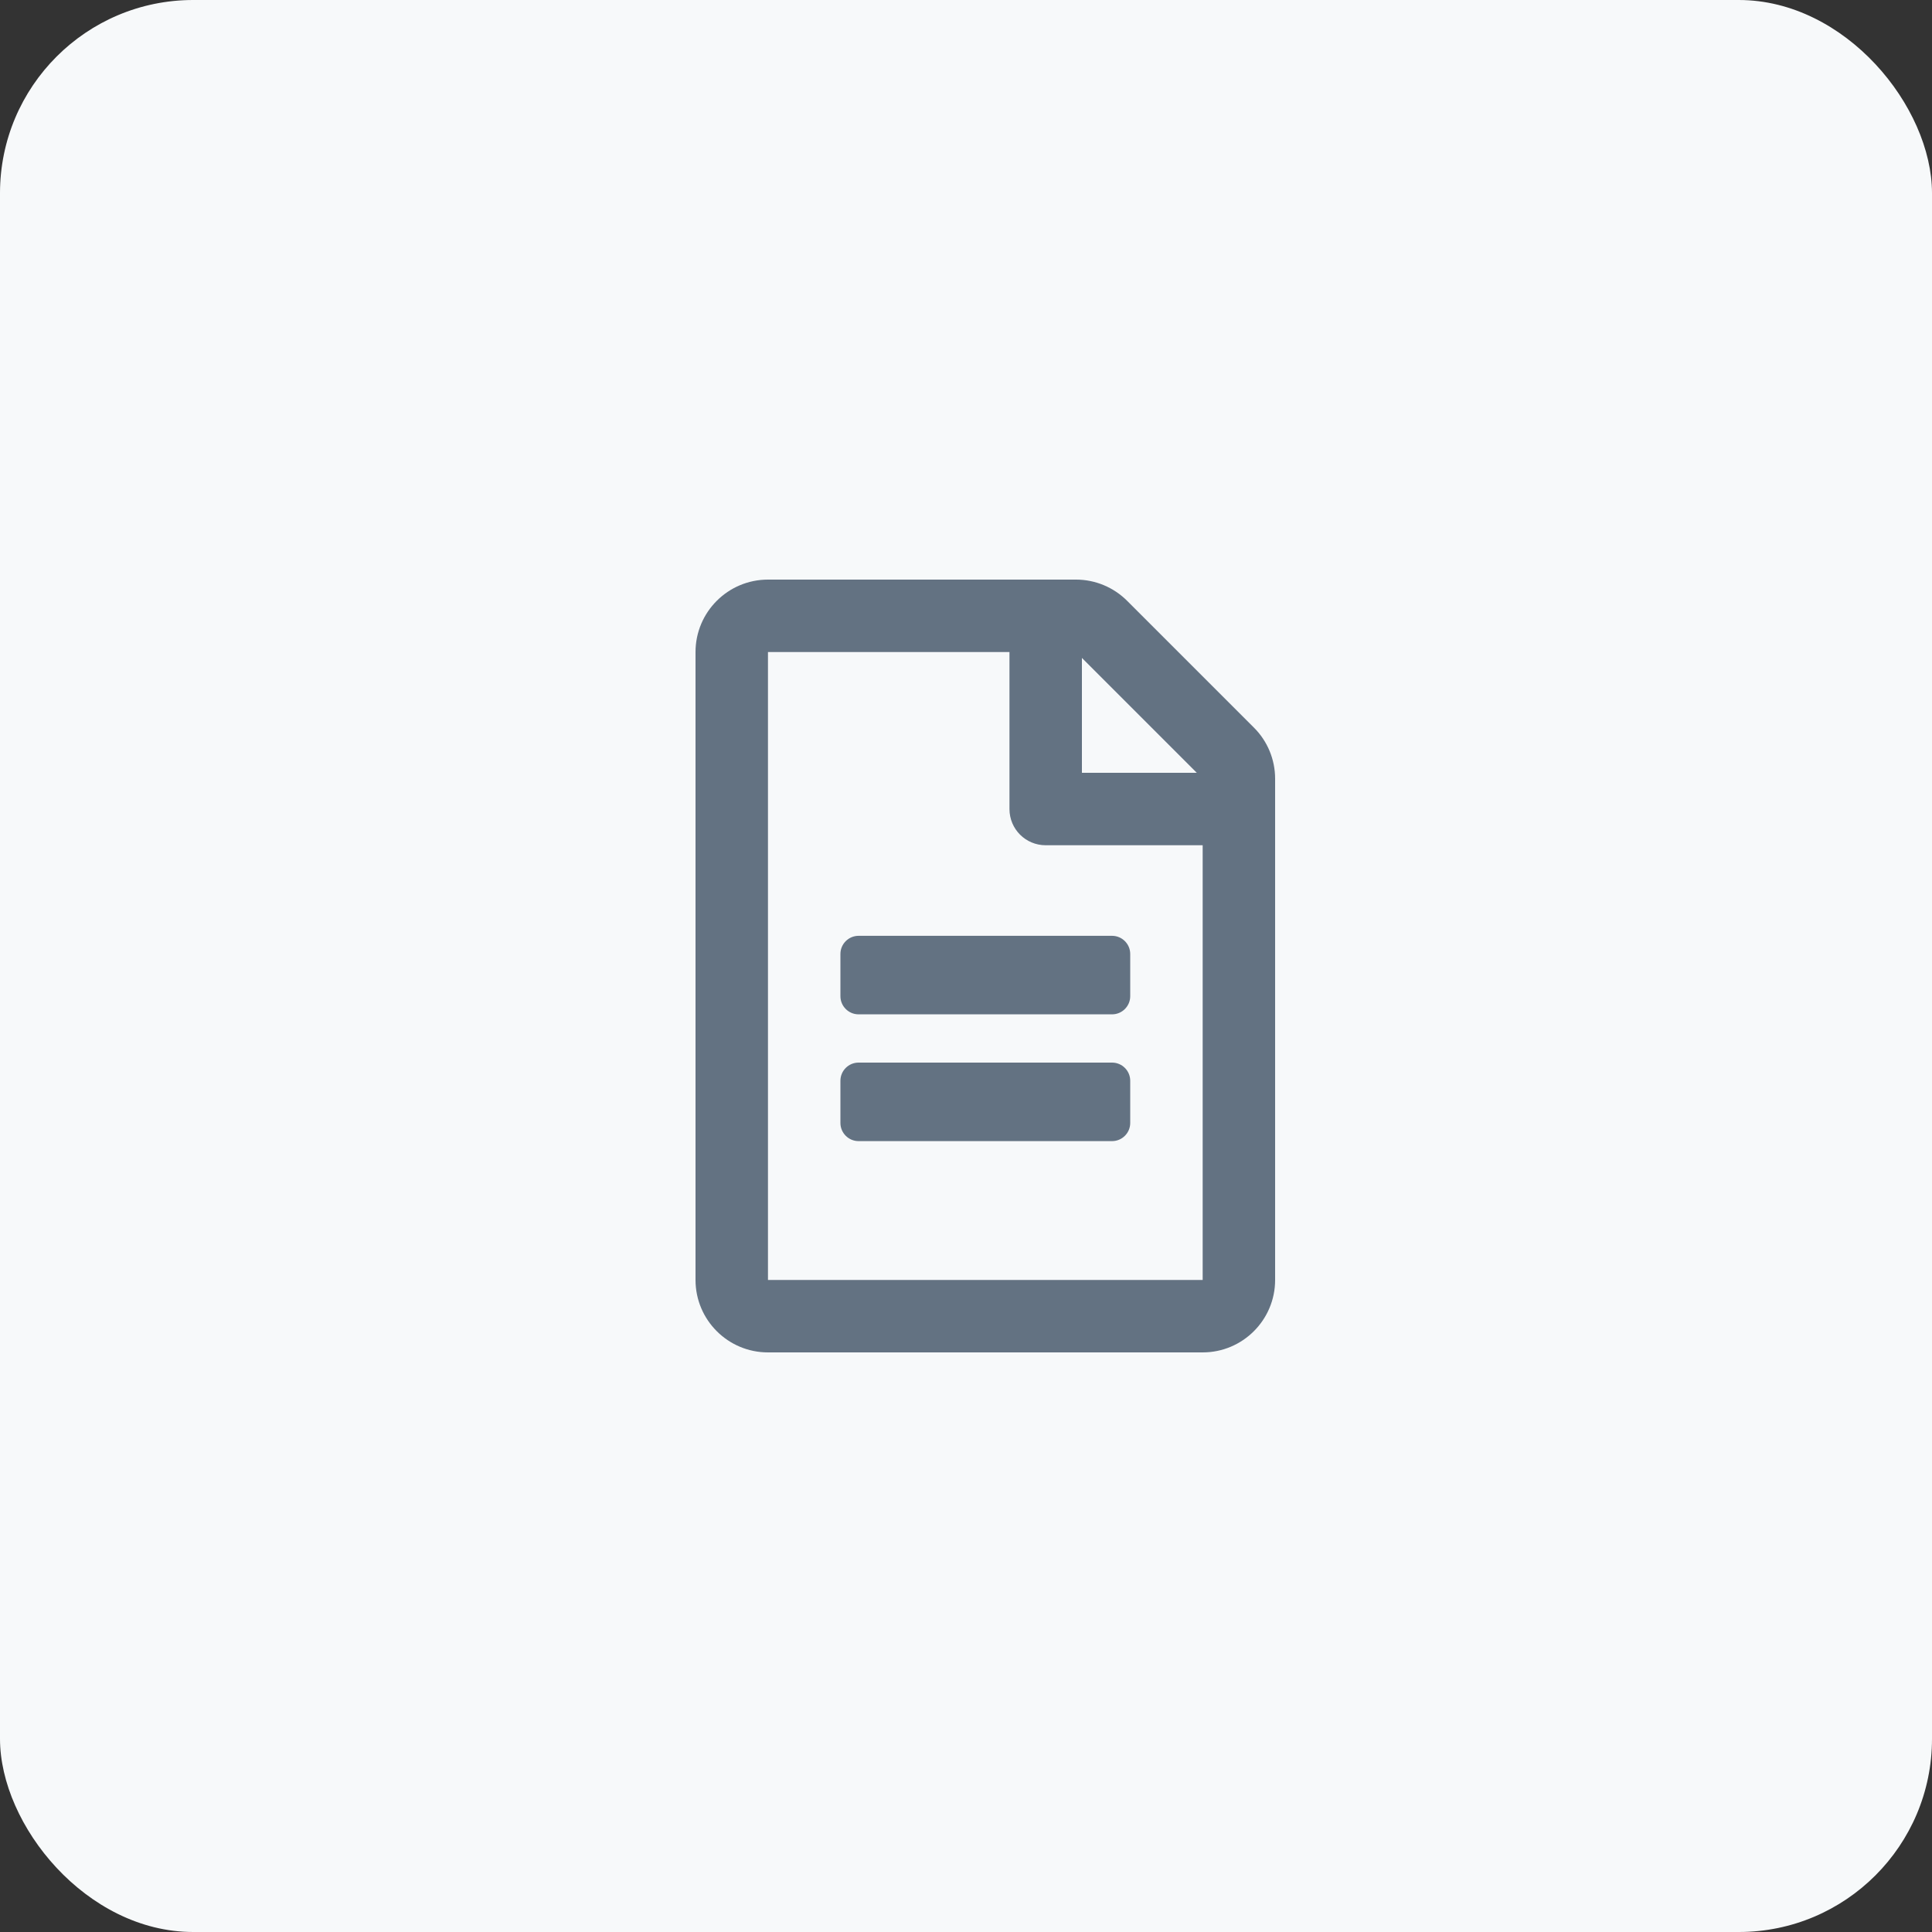 <svg height="50" viewBox="0 0 50 50" width="50" xmlns="http://www.w3.org/2000/svg"><rect x="0" y="0" width="50" height="50" fill="#333333" stroke="none"/><g fill="none" fill-rule="evenodd"><rect fill="#f7f9fa" height="50" rx="5" width="50"/><path d="m11.25 9.688v1.094c0 .258-.211.469-.469.469h-6.562c-.258 0-.469-.211-.469-.469v-1.094c0-.258.211-.469.469-.469h6.562c.258 0 .469.211.469.469zm-.469 2.812h-6.562c-.258 0-.469.211-.469.469v1.094c0 .258.211.469.469.469h6.562c.258 0 .469-.211.469-.469v-1.094c0-.258-.211-.469-.469-.469zm4.219-7.348v12.973c0 1.035-.84 1.875-1.875 1.875h-11.25c-1.035 0-1.875-.84-1.875-1.875v-16.25c0-1.035.84-1.875 1.875-1.875h7.973c.496 0 .973.199 1.324.551l3.277 3.277c.352.348.551.828.551 1.324zm-5-3.125v2.973h2.973zm3.125 16.098v-11.25h-4.062c-.52 0-.938-.418-.938-.938v-4.062h-6.25v16.25z" fill="#637282" fill-rule="nonzero" transform="translate(18 15)"/></g></svg>